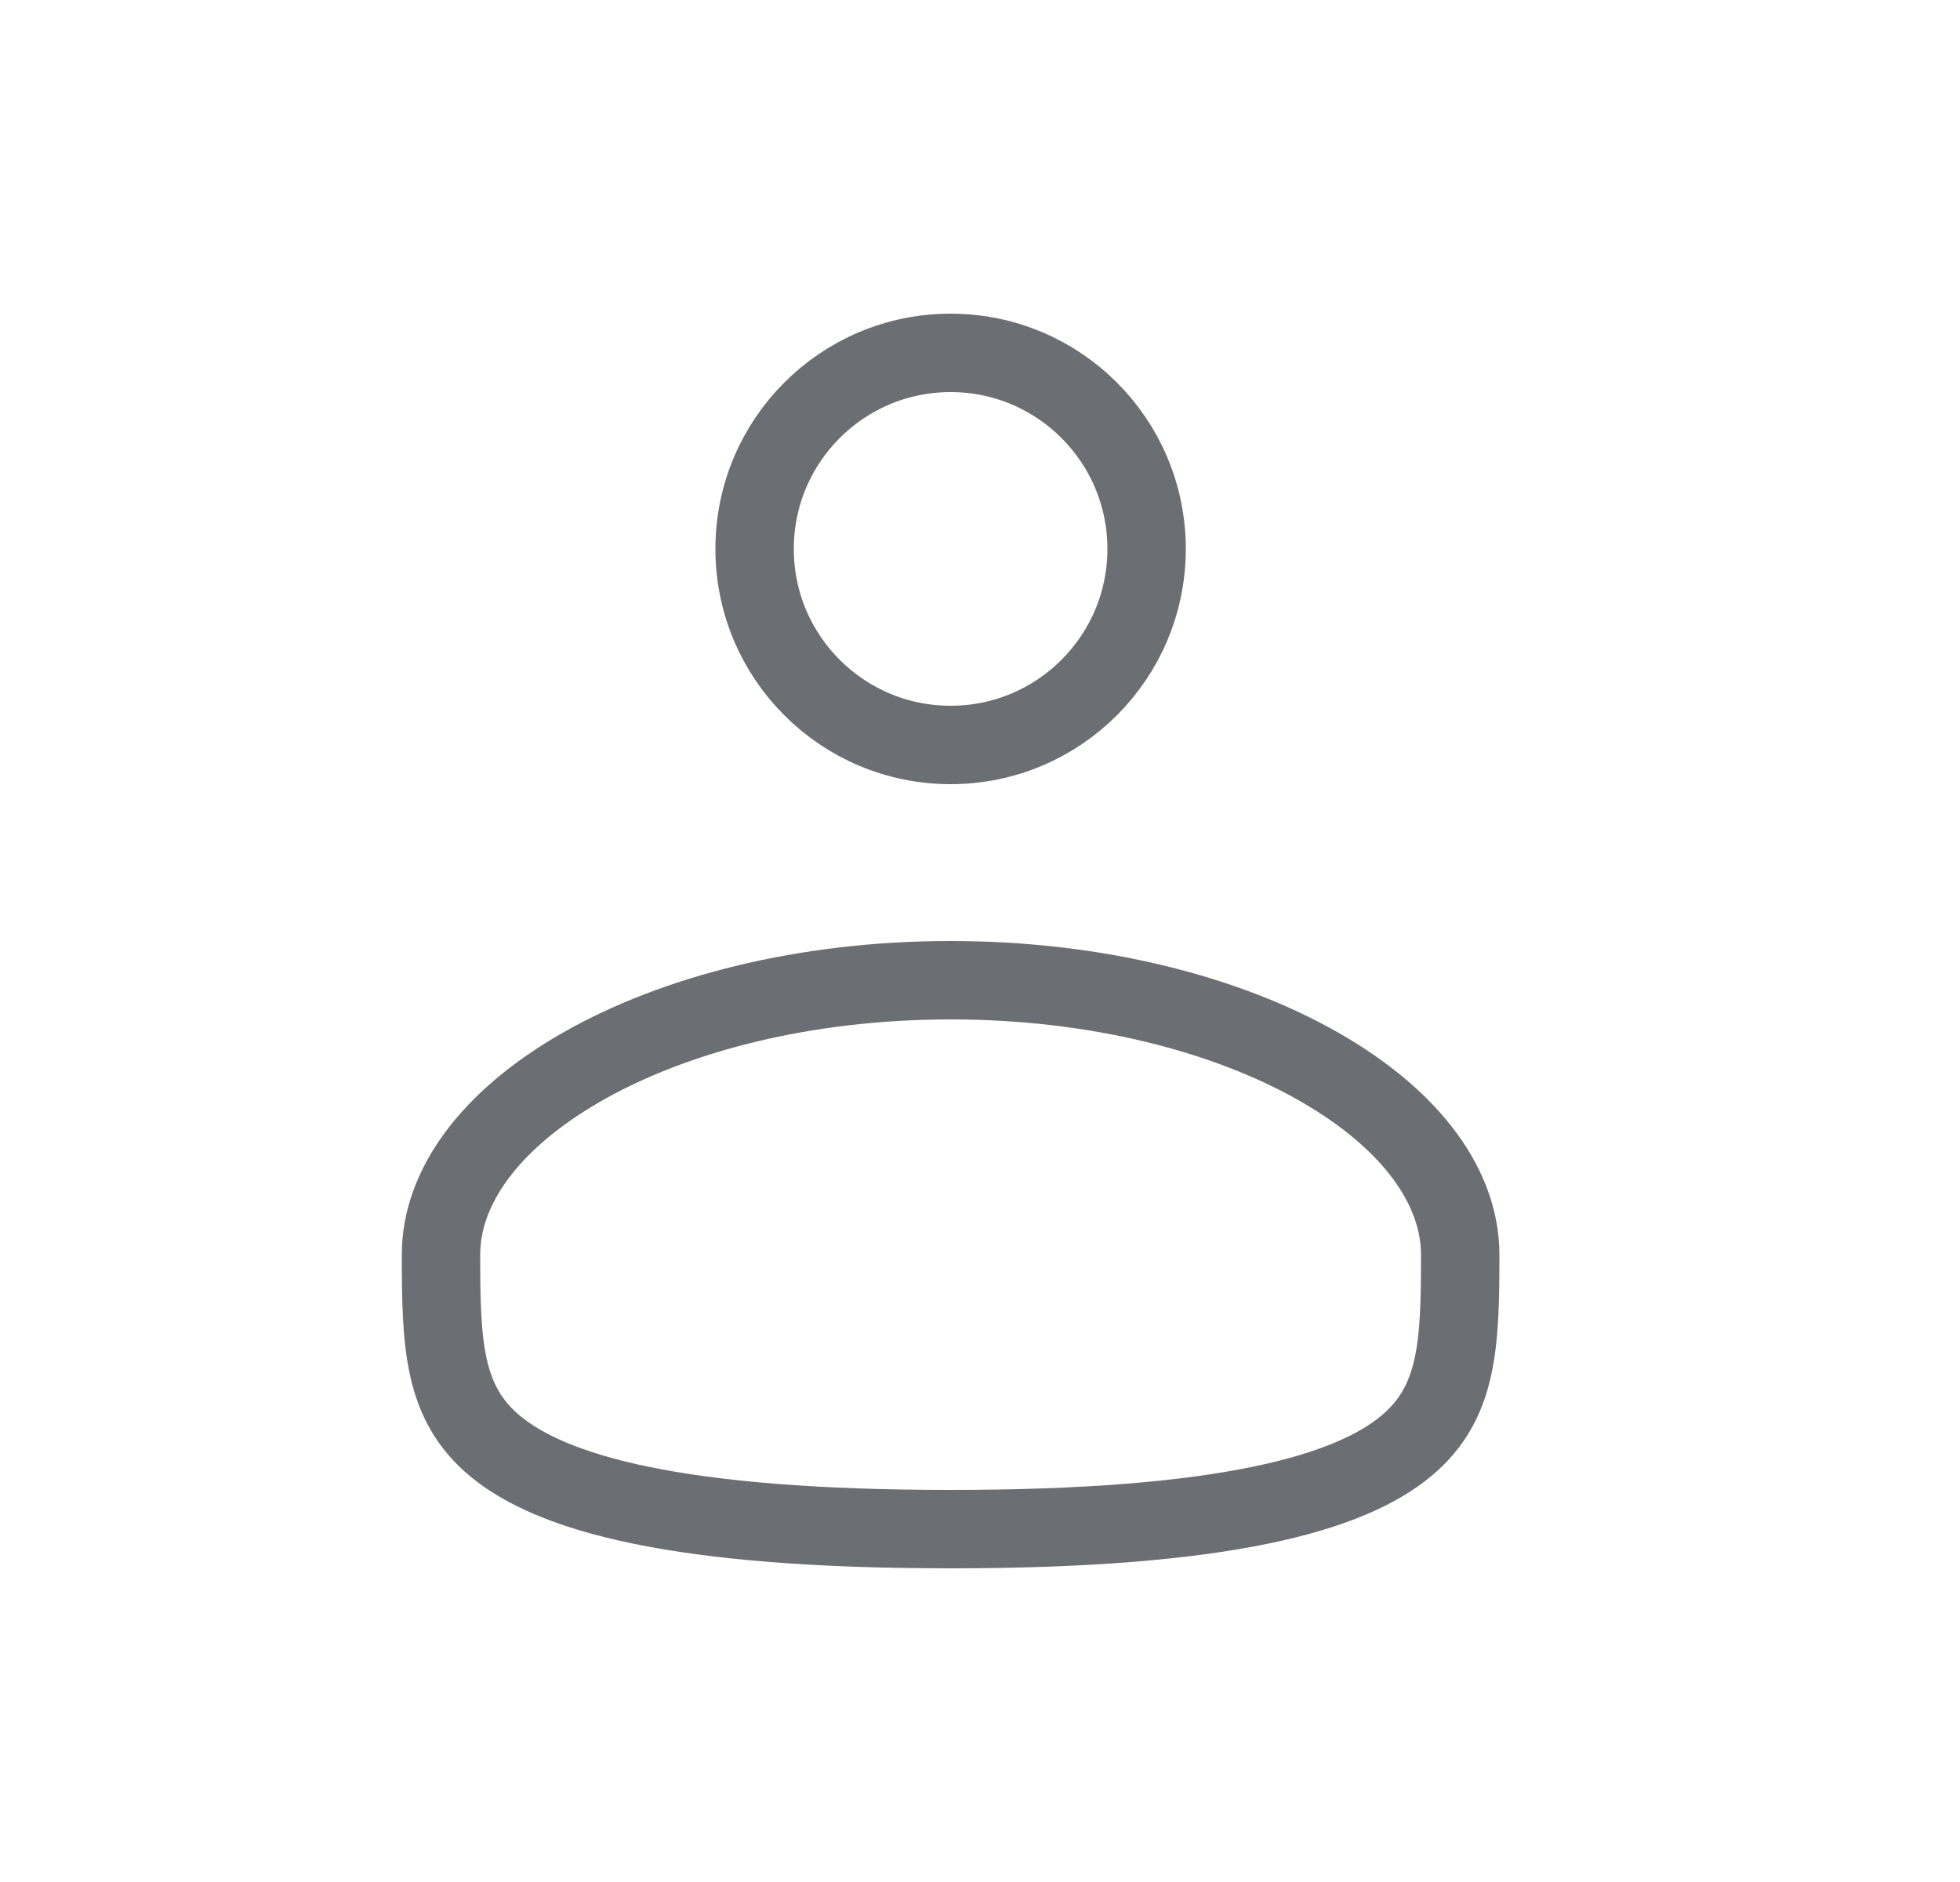 <svg width="25" height="24" viewBox="0 0 25 24" fill="none" xmlns="http://www.w3.org/2000/svg">
<path d="M12.125 4.5C13.506 4.5 14.625 5.619 14.625 7C14.625 8.381 13.506 9.5 12.125 9.5C10.744 9.5 9.625 8.381 9.625 7C9.625 5.619 10.744 4.5 12.125 4.5Z" stroke="#6B6E73"/>
<path d="M12.125 12.5C13.987 12.5 15.648 12.932 16.826 13.605C18.019 14.287 18.625 15.152 18.625 16C18.625 17.149 18.598 17.892 17.932 18.443C17.581 18.734 17.012 19.003 16.071 19.196C15.133 19.389 13.857 19.5 12.125 19.5C10.393 19.5 9.117 19.389 8.179 19.196C7.238 19.003 6.67 18.734 6.318 18.443C5.652 17.892 5.625 17.149 5.625 16C5.625 15.152 6.231 14.287 7.424 13.605C8.602 12.932 10.263 12.5 12.125 12.5Z" stroke="#6B6E73"/>
</svg>
